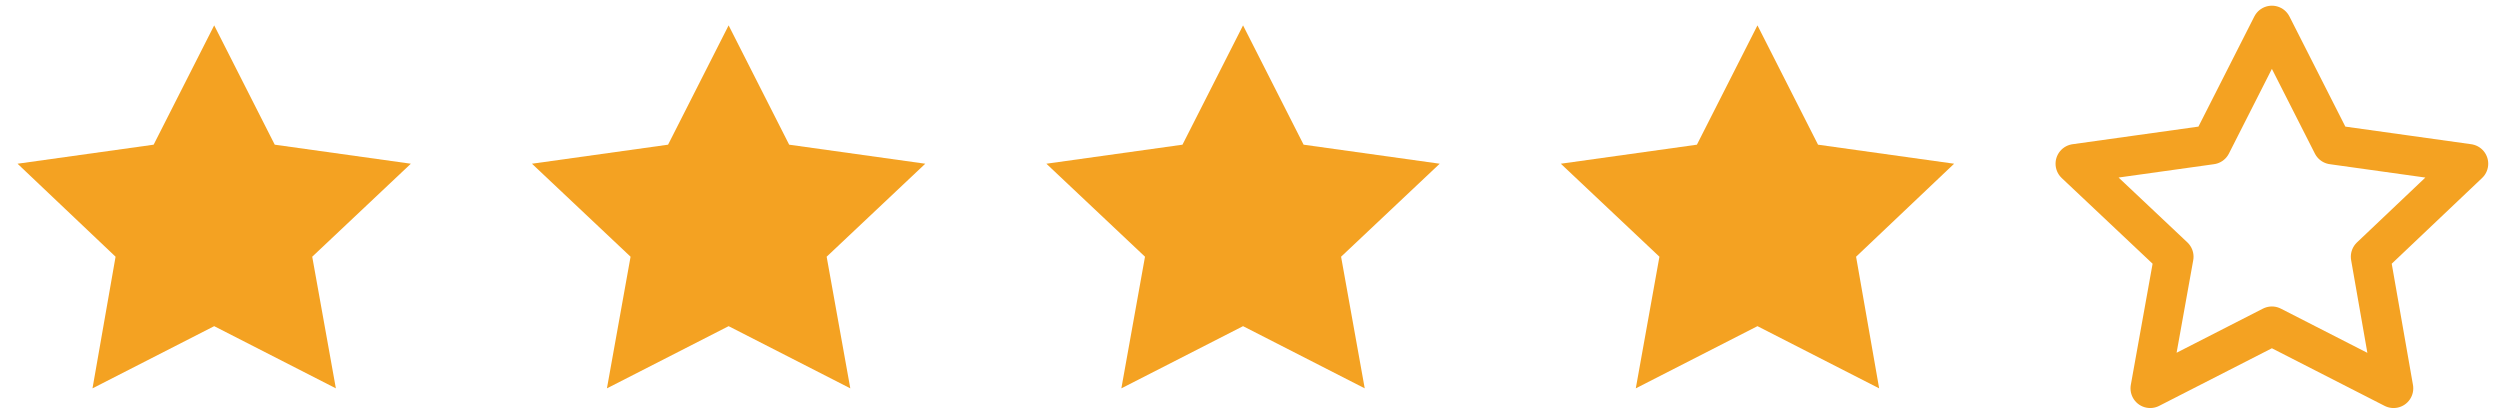 <svg width="127" height="21" viewBox="0 0 127 21" fill="none" xmlns="http://www.w3.org/2000/svg">
<path d="M10.881 1.289L13.957 7.35L20.871 8.317L15.861 13.041L17.062 19.728L10.881 16.569L4.699 19.728L5.871 13.041L0.891 8.317L7.805 7.35L10.881 1.289Z" fill="#F4A222"/>
<path d="M37.014 1.289L40.09 7.35L47.004 8.317L41.994 13.041L43.195 19.728L37.014 16.569L30.832 19.728L32.033 13.041L27.023 8.317L33.938 7.35L37.014 1.289Z" fill="#F4A222"/>
<path d="M63.147 1.289L66.223 7.35L73.137 8.317L68.127 13.041L69.328 19.728L63.147 16.569L56.965 19.728L58.166 13.041L53.156 8.317L60.07 7.35L63.147 1.289Z" fill="#F4A222"/>
<path d="M89.279 1.289L92.356 7.35L99.269 8.317L94.289 13.041L95.461 19.728L89.279 16.569L83.098 19.728L84.299 13.041L79.289 8.317L86.203 7.35L89.279 1.289Z" fill="#F4A222"/>
<path d="M115.412 1.289L118.488 7.35L125.402 8.317L120.422 13.041L121.594 19.728L115.412 16.569L109.23 19.728L110.432 13.041L105.422 8.317L112.336 7.35L115.412 1.289Z" stroke="#F4A222" stroke-width="2" stroke-miterlimit="10" stroke-linecap="round" stroke-linejoin="round"/>
</svg>
